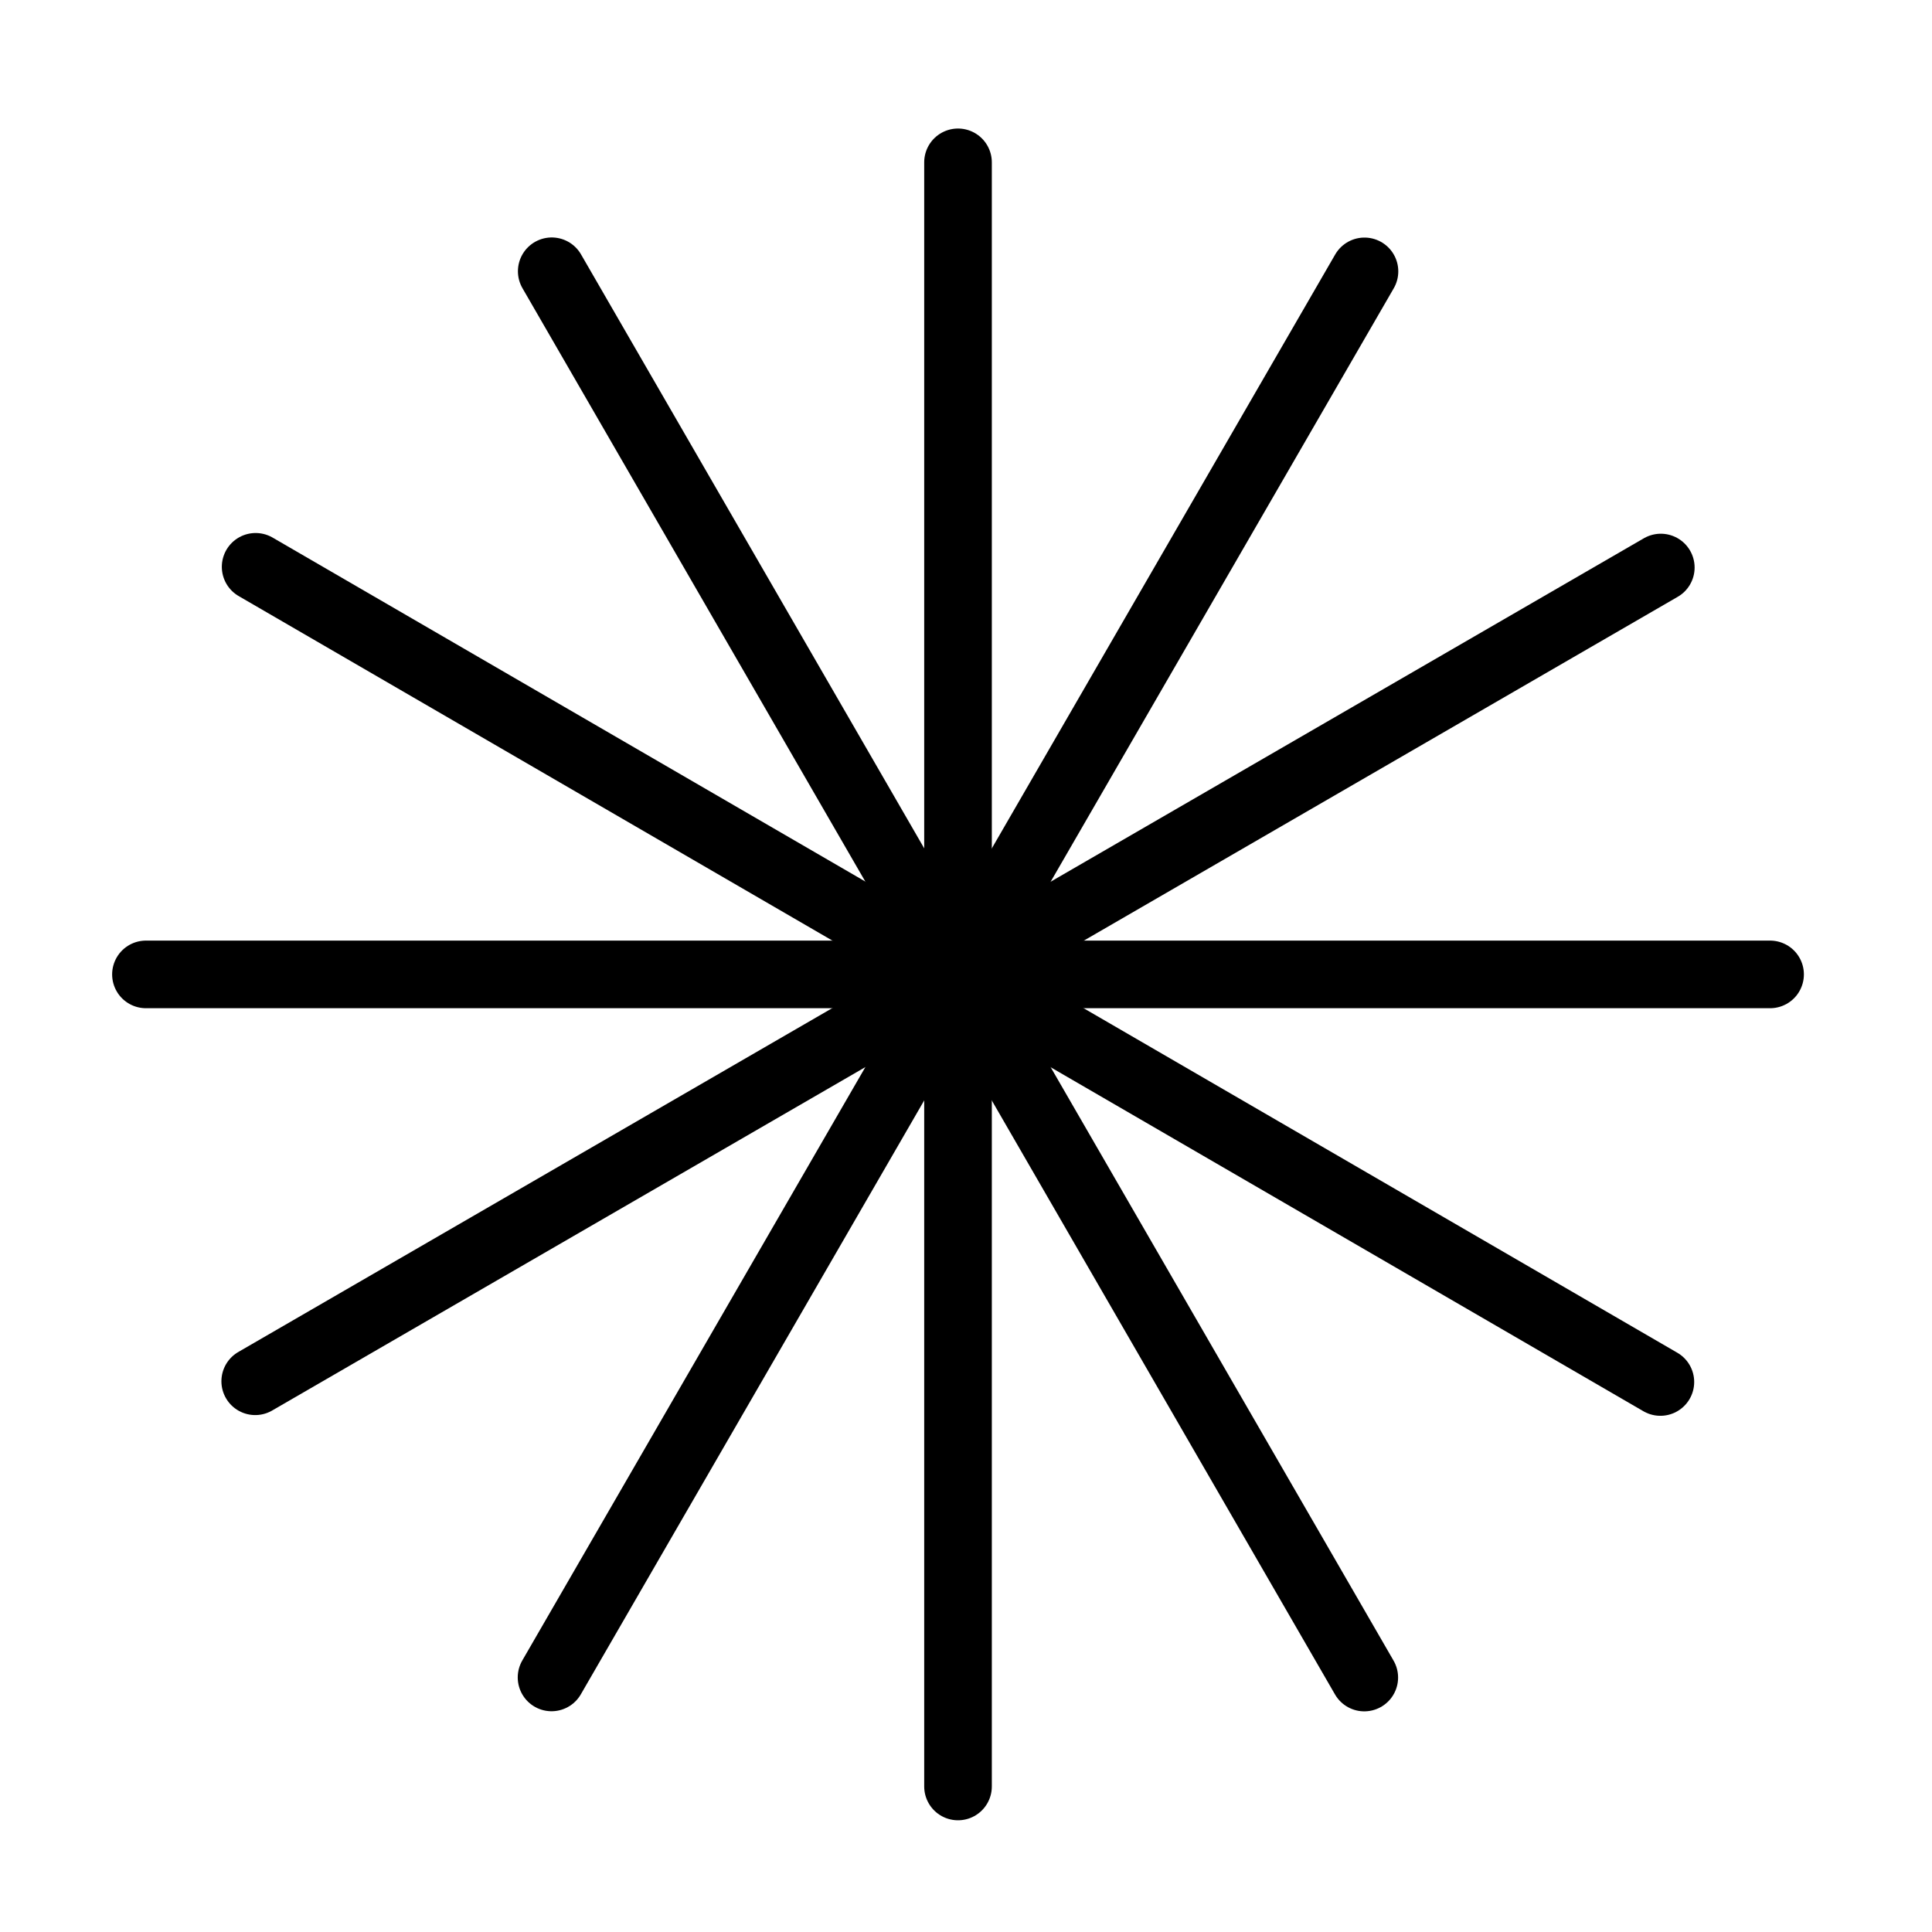 <svg id="Ebene_2" data-name="Ebene 2" xmlns="http://www.w3.org/2000/svg" viewBox="0 0 200 200"><defs><style>.cls-1{fill:none;stroke:#000;stroke-linecap:round;stroke-miterlimit:10;stroke-width:7px;}</style></defs><line class="cls-1" x1="99.173" y1="16.805" x2="99.173" y2="184.935"/><line class="cls-1" x1="15.108" y1="100.87" x2="183.238" y2="100.87"/><line class="cls-1" x1="26.463" y1="58.677" x2="171.882" y2="143.063"/><line class="cls-1" x1="57.115" y1="28.082" x2="141.23" y2="173.658"/><line class="cls-1" x1="141.25" y1="28.093" x2="57.096" y2="173.647"/><line class="cls-1" x1="171.926" y1="58.751" x2="26.42" y2="142.988"/></svg>